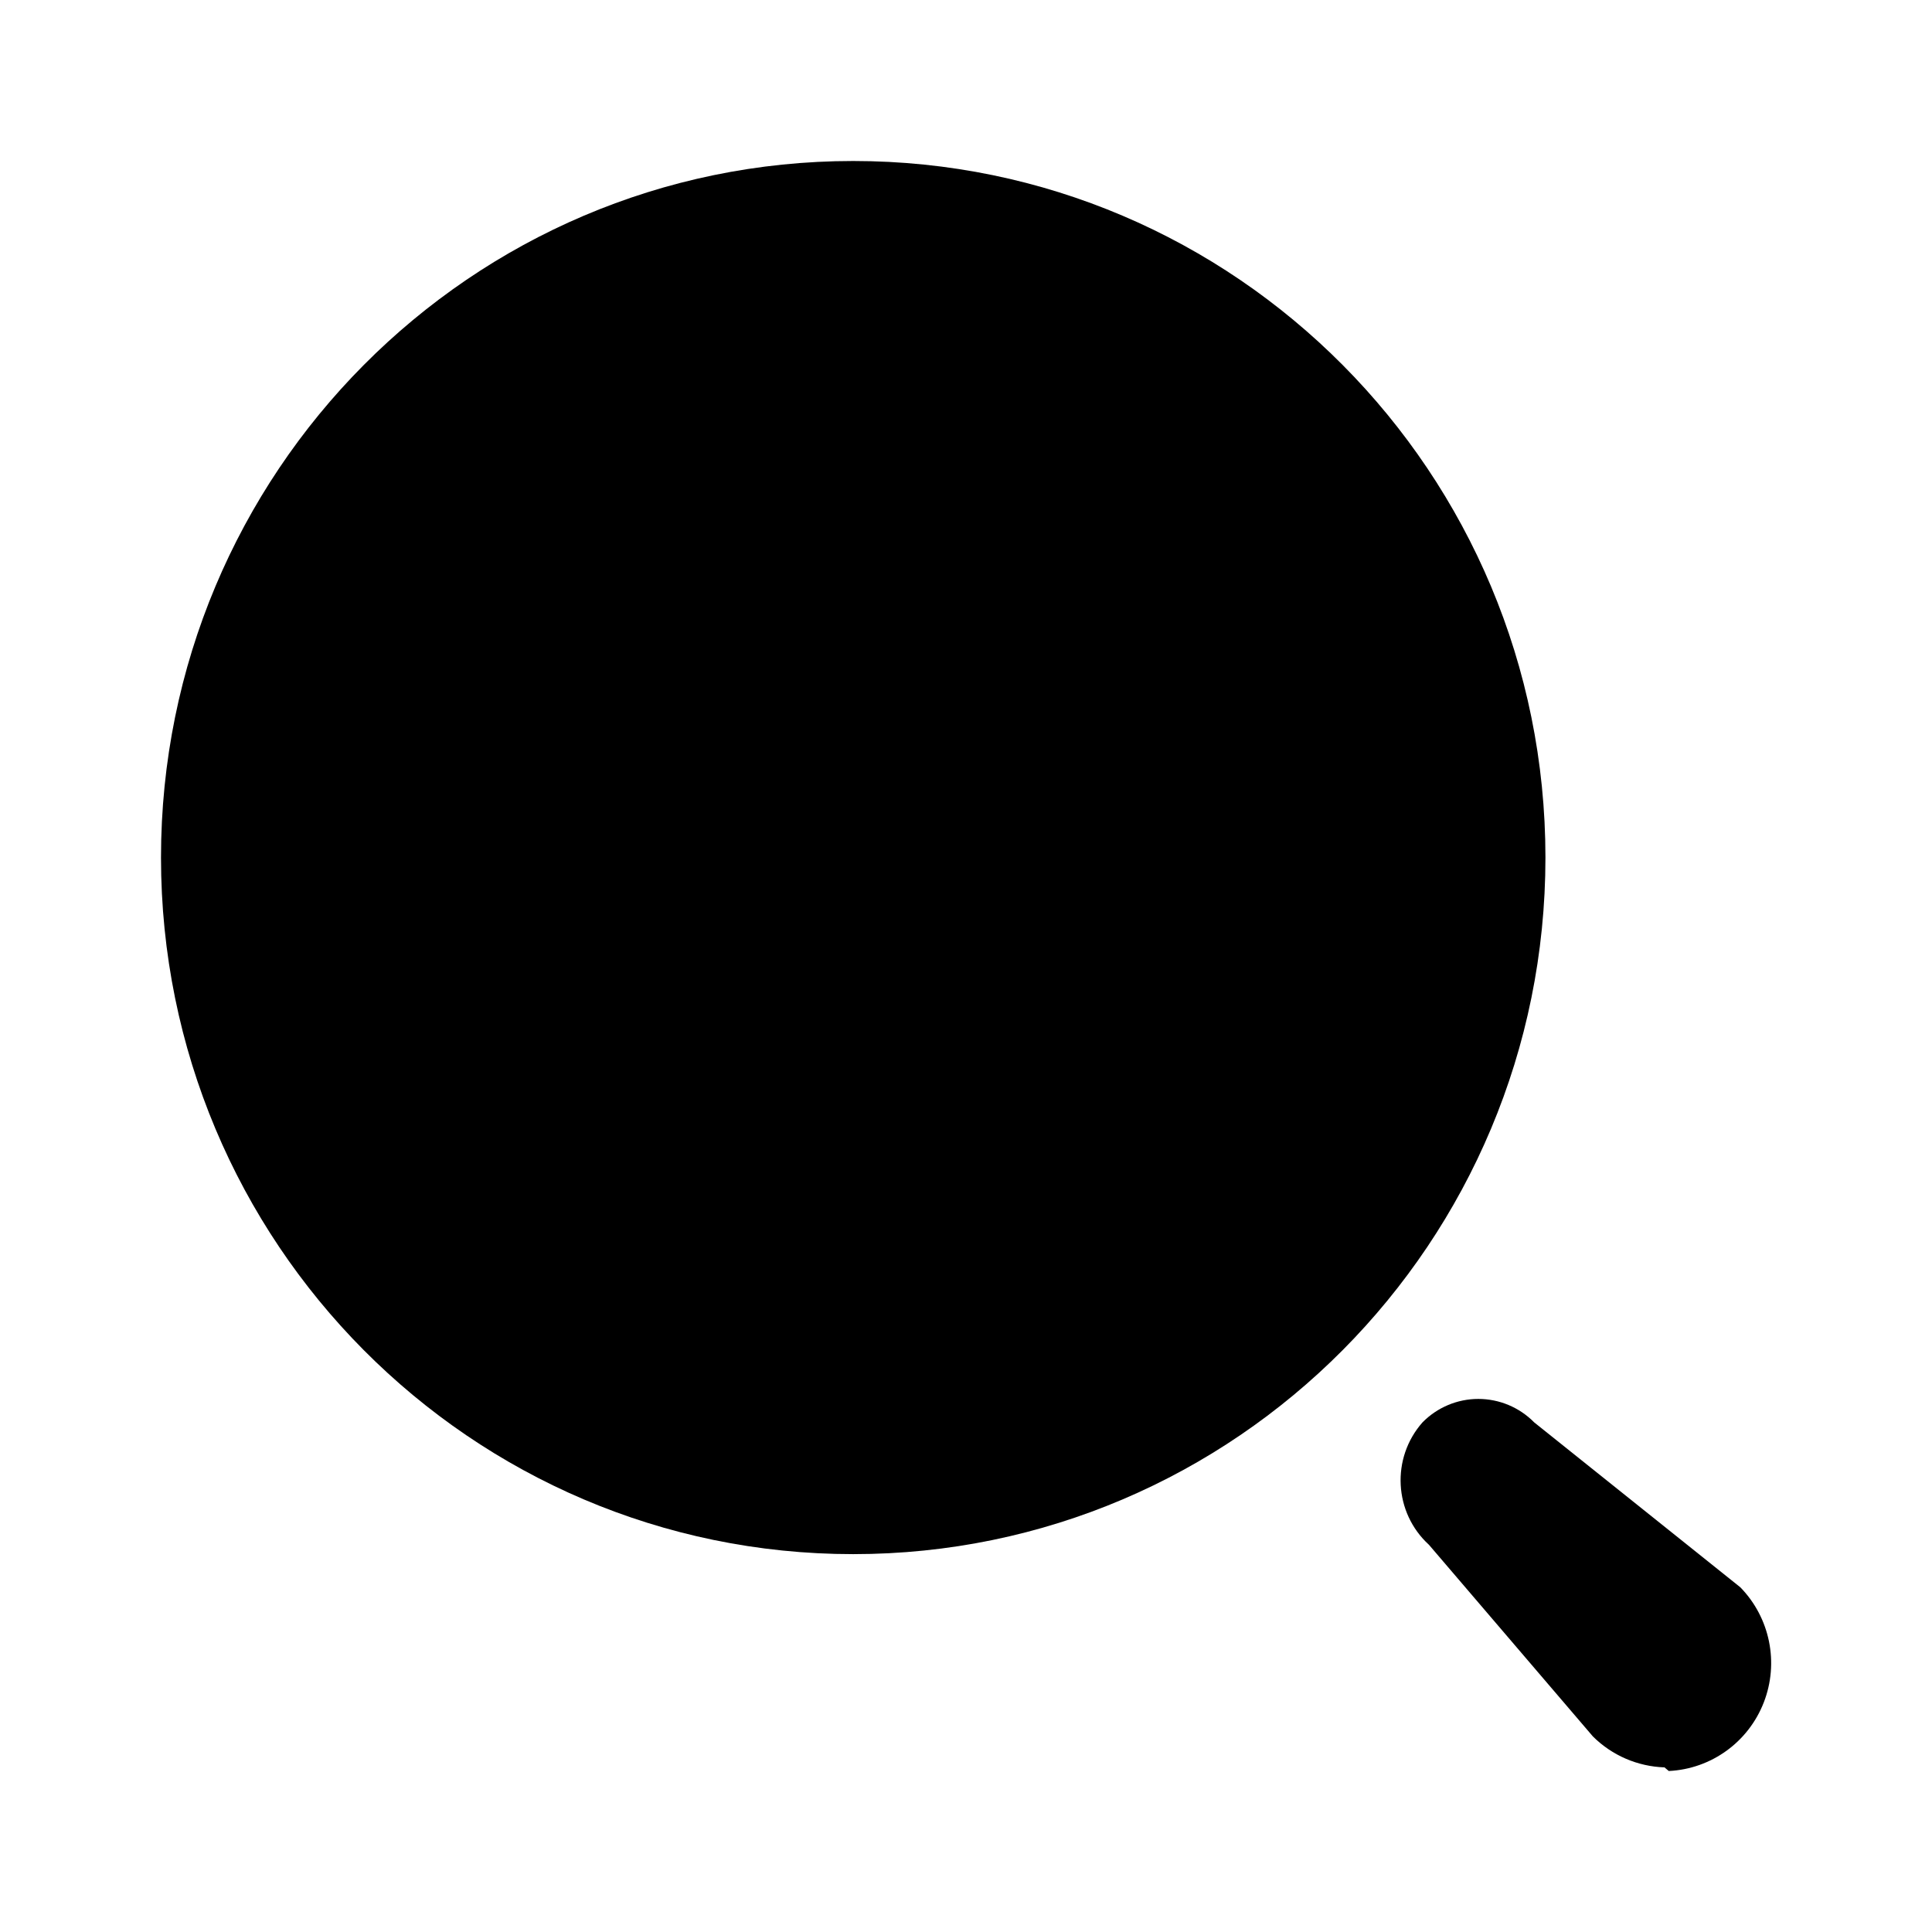 <svg width="24" height="24" viewBox="0 0 24 24" fill="none" xmlns="http://www.w3.org/2000/svg">
<path d="M10.599 19.306C15.348 19.306 19.198 15.432 19.198 10.653C19.198 5.874 15.348 2 10.599 2C5.85 2 2 5.874 2 10.653C2 15.432 5.85 19.306 10.599 19.306Z" fill="#0547C1" style="fill:#0547C1;fill:color(display-p3 0.02 0.278 0.757);fill-opacity:1;"/>
<path opacity="0.4" d="M20.677 21.955C20.343 21.944 20.025 21.807 19.787 21.57L17.751 19.19C17.314 18.791 17.279 18.112 17.671 17.669C17.854 17.483 18.104 17.378 18.364 17.378C18.625 17.378 18.875 17.483 19.058 17.669L21.619 19.718C21.988 20.096 22.102 20.656 21.91 21.149C21.718 21.642 21.256 21.975 20.73 22L20.677 21.955Z" fill="#0547C1" style="fill:#0547C1;fill:color(display-p3 0.02 0.278 0.757);fill-opacity:1;"/>
</svg>
